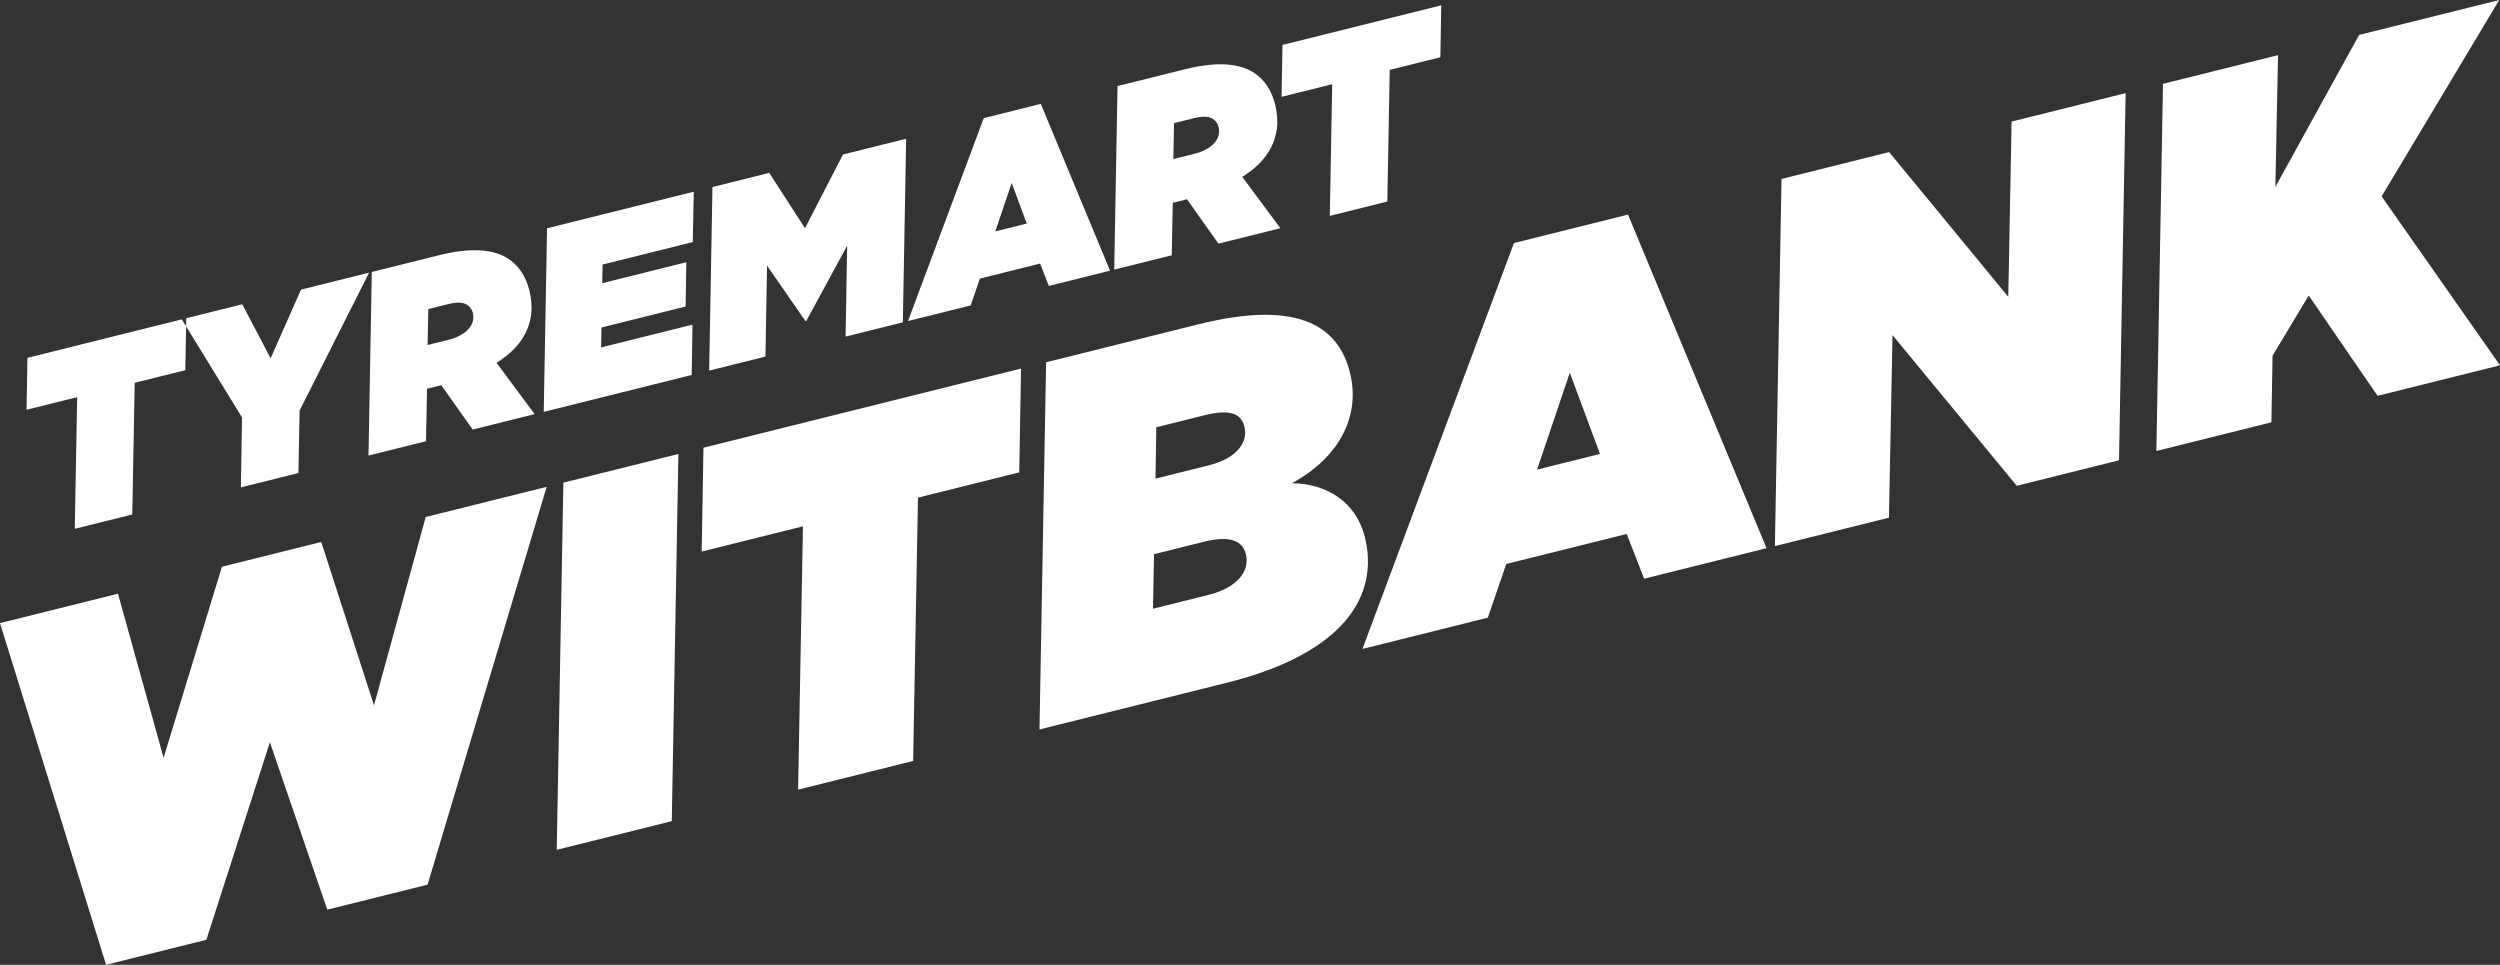 <svg enable-background="new 0 0 388.044 149.754" viewBox="0 0 388.044 149.754" xmlns="http://www.w3.org/2000/svg"><rect x="0" y="0" width="388.044" height="149.754" fill="#333333" stroke="none"/><path d="m178.963 94.488.158-8.468 7.706-1.922c3.816-.951 5.989-.358 6.56 1.931.666 2.671-1.453 5.225-5.802 6.309zm8.635-22.253-8.241 2.055.119-7.972 7.402-1.846c3.815-.951 5.722-.454 6.274 1.759.571 2.289-.976 4.863-5.554 6.004m-25.224-15.999-1.027 56.99 29.071-7.249c18.313-4.566 23.679-13.603 21.434-22.607-1.37-5.494-5.965-8.319-11.324-8.361 7.631-4.172 10.63-10.674 9.013-17.16-1.636-6.562-7.107-11.601-23.512-7.51zm-74.93 18.682-1.028 56.99 17.856-4.452 1.027-56.989zm-69.131 17.237-18.313 4.566 16.465 53.033 15.566-3.881 9.861-30.663 8.91 25.983 15.566-3.881 18.483-61.747-18.771 4.68-8.03 29.234-8.185-25.353-15.413 3.843-9.06 29.653zm9.906-42.584.687-.171-24.647 6.145-.138 8.058 7.859-1.96-.375 20.437 8.927-2.226.376-20.437 7.859-1.959.117-6.804zm18.282 14.164 10.79-21.413-10.569 2.635-4.717 10.659-4.401-8.385-8.698 2.169-.022 1.254 8.681 14.133-.17 10.862 8.928-2.225zm26.586-13.154c-.544.906-1.718 1.725-3.473 2.163l-3.242.809.108-5.579 3.167-.79c1.259-.314 2.203-.265 2.822.107.477.286.791.735.925 1.269.171.687.065 1.402-.307 2.021m9.9 13.701-5.917-7.967c1.965-1.219 3.292-2.563 4.151-3.993 1.374-2.288 1.576-4.729.948-7.247-.523-2.098-1.628-3.93-3.487-5.047-2.24-1.346-5.635-1.634-10.556-.407l-10.416 2.597-.514 28.495 8.928-2.226.157-8.144.458-.115 1.755-.437 4.879 6.888zm24.545-26.706.157-7.819-22.777 5.679-.514 28.494 22.968-5.726.119-7.811-14.192 3.539.078-3.099 13.048-3.253.109-6.876-13.048 3.253.05-2.889zm50.951 19.63-49.292 12.29-.278 16.117 15.719-3.919-.751 40.873 17.855-4.452.751-40.873 15.719-3.919zm-18.345-7.173.514-28.495-9.805 2.445-5.901 11.44-5.545-8.587-8.813 2.198-.514 28.494 8.737-2.178.248-14.123 5.954 8.605.153-.038 6.33-11.668-.247 14.123zm19.235-15.332-4.883 1.217 2.541-7.522zm3.427 9.681 9.5-2.368-10.75-25.889-8.851 2.207-11.76 31.501 9.729-2.426 1.433-4.166 9.347-2.331zm26.04-22.661c-.544.906-1.718 1.725-3.473 2.163l-3.243.808.109-5.578 3.166-.79c1.259-.314 2.203-.266 2.823.107.477.286.791.735.924 1.269.171.686.066 1.402-.306 2.021m9.899 13.701-5.917-7.967c1.966-1.219 3.292-2.563 4.151-3.993 1.375-2.288 1.577-4.729.949-7.247-.523-2.099-1.628-3.93-3.487-5.047-2.24-1.346-5.635-1.635-10.557-.407l-10.415 2.596-.514 28.495 8.927-2.226.158-8.144.458-.114 1.755-.437 4.878 6.888zm24.831-26.534.139-8.058-24.646 6.145-.139 8.058 7.859-1.96-.375 20.437 8.928-2.226.375-20.436zm24.776 61.574-9.767 2.435 5.083-15.045zm6.854 19.364 18.999-4.738-21.5-51.777-17.703 4.413-23.519 63.003 19.458-4.852 2.866-8.333 18.695-4.661zm73.709-18.378 1.028-56.99-17.702 4.414-.514 27.198-18.486-22.461-16.711 4.167-1.028 56.989 17.703-4.414.552-28.342 19.287 23.396zm40.765-40.962 18.253-30.486-21.747 5.422-13.003 23.585.413-20.446-17.855 4.452-1.028 56.989 17.855-4.452.179-10.337 5.613-9.342 10.69 15.57 19-4.737z" fill="#fff"/></svg>